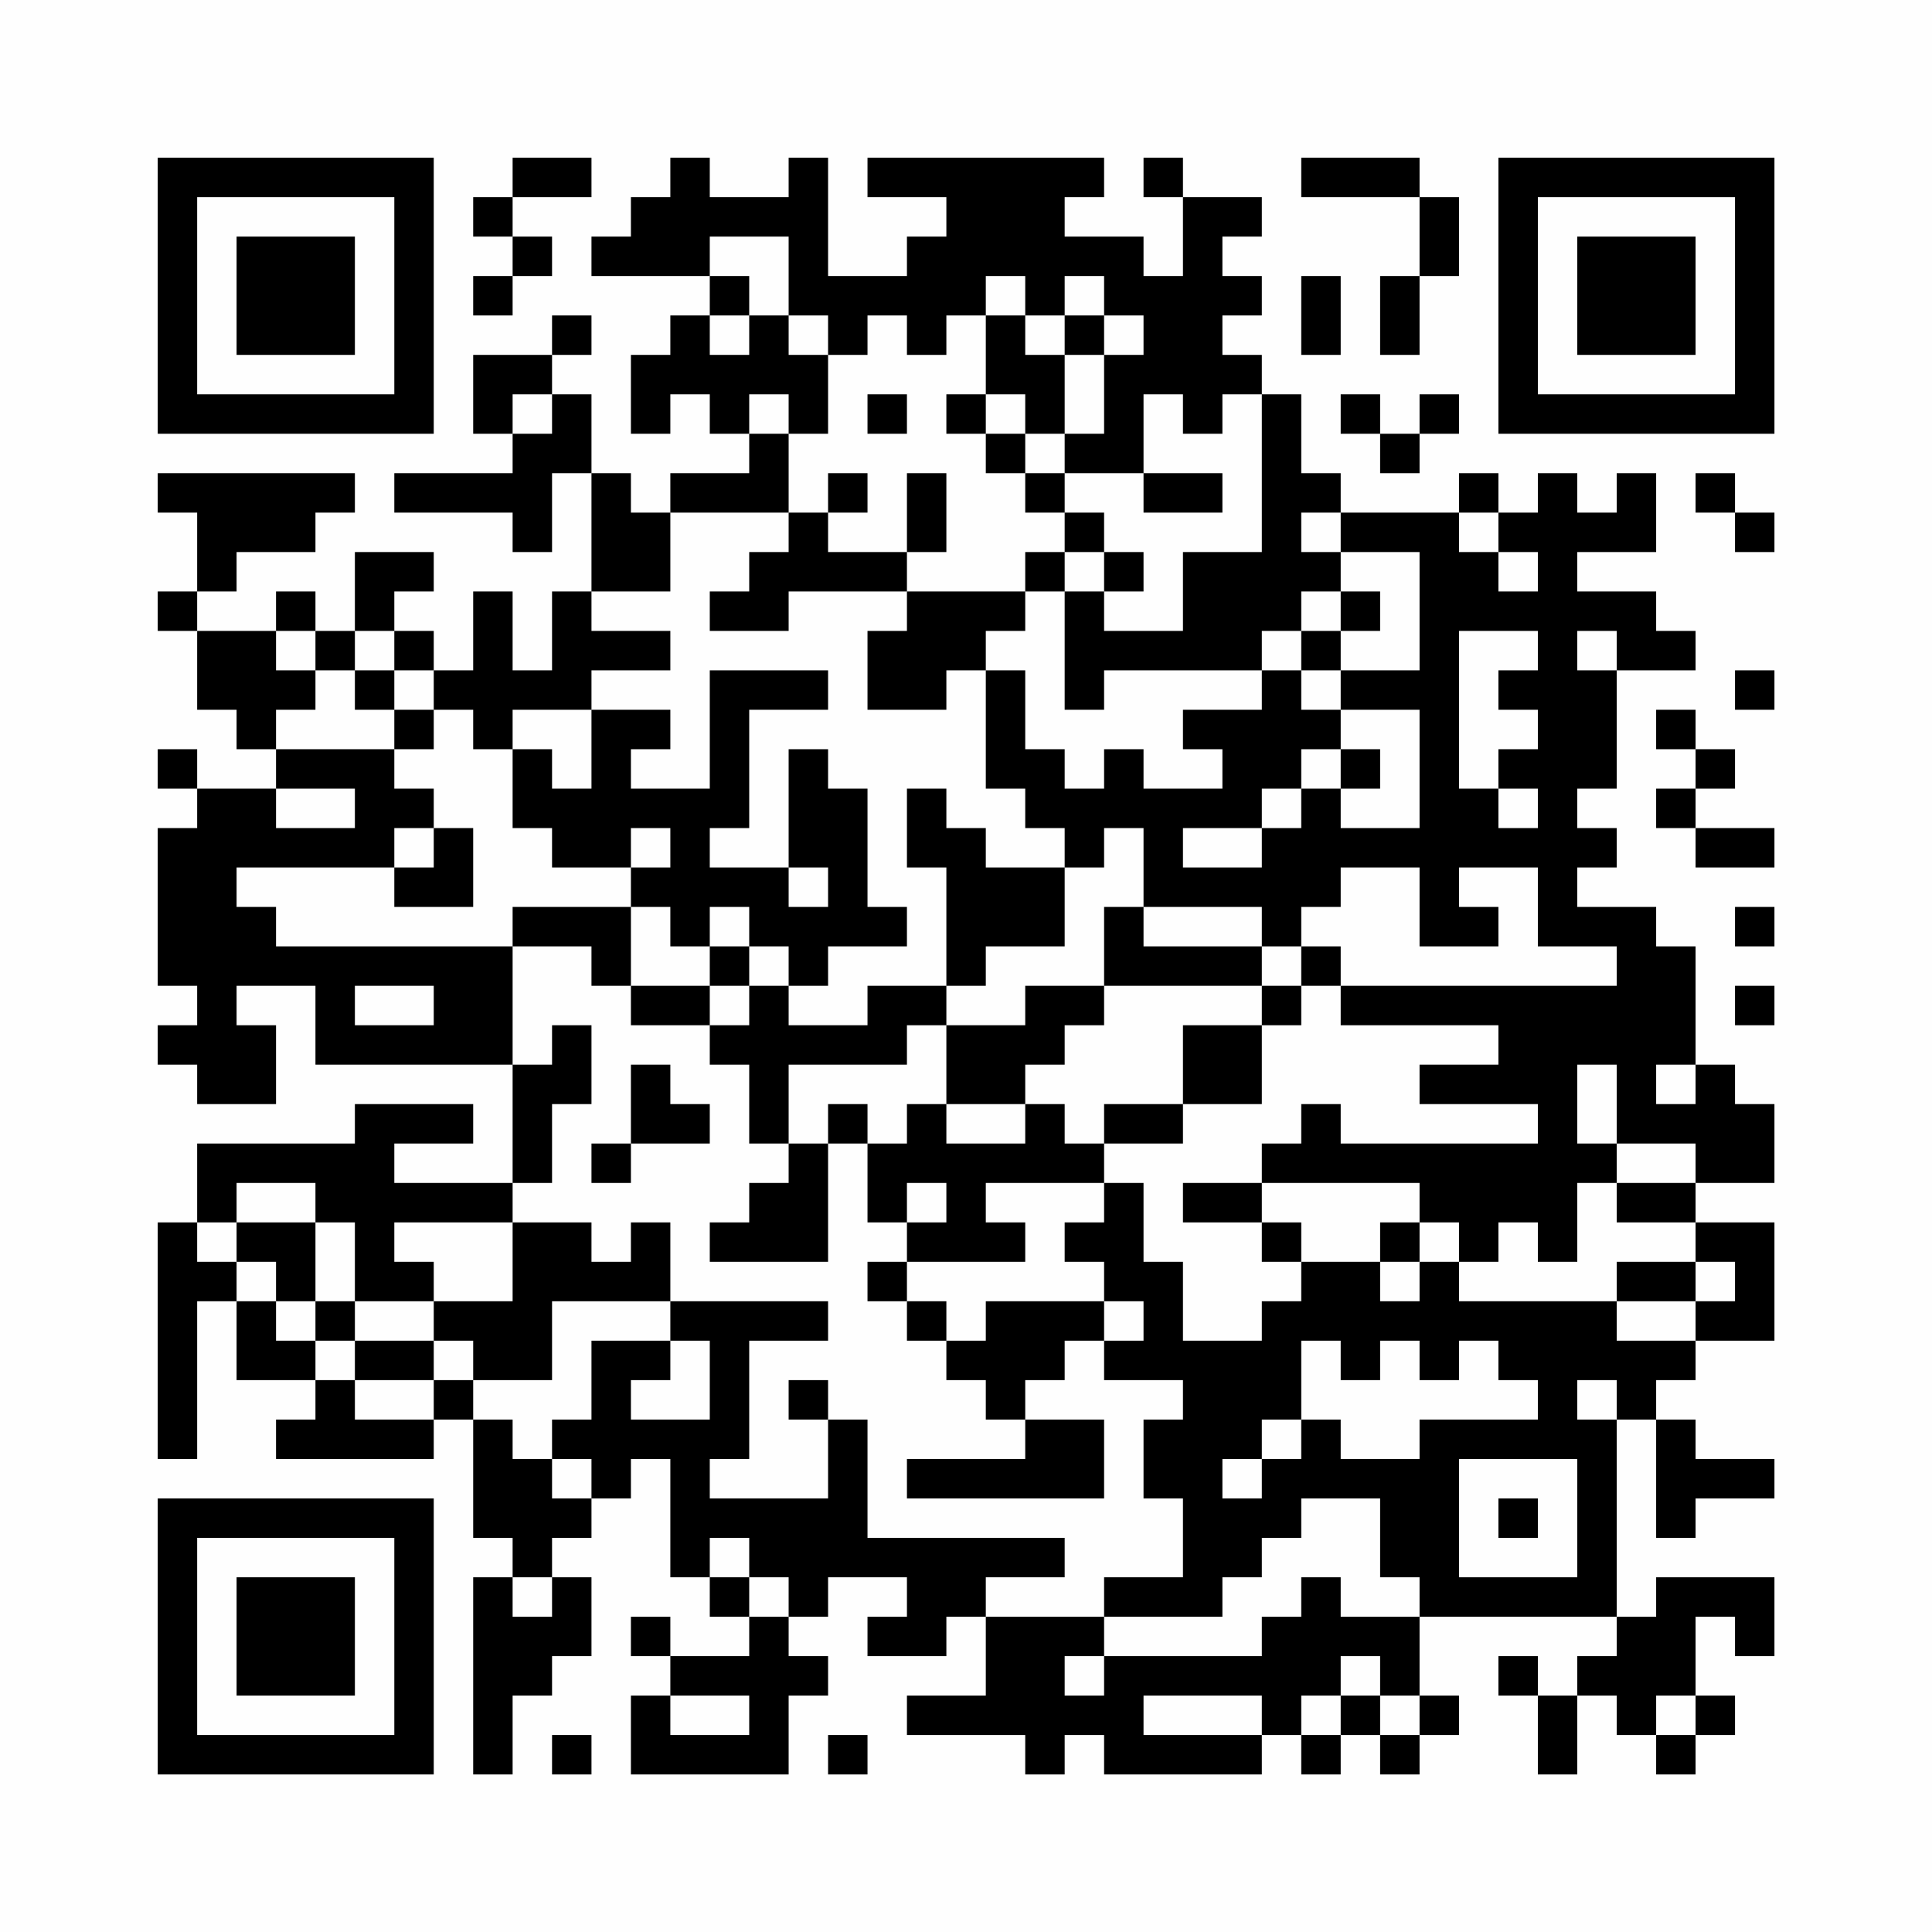 <?xml version="1.0" encoding="UTF-8"?>
<svg xmlns="http://www.w3.org/2000/svg" version="1.1" width="200" height="200" viewBox="0 0 200 200"><rect x="0" y="0" width="200" height="200" fill="#fefefe"/><g transform="scale(4.082)"><g transform="translate(4,4)"><path fill-rule="evenodd" d="M9 0L9 1L8 1L8 2L9 2L9 3L8 3L8 4L9 4L9 3L10 3L10 2L9 2L9 1L11 1L11 0ZM13 0L13 1L12 1L12 2L11 2L11 3L14 3L14 4L13 4L13 5L12 5L12 7L13 7L13 6L14 6L14 7L15 7L15 8L13 8L13 9L12 9L12 8L11 8L11 6L10 6L10 5L11 5L11 4L10 4L10 5L8 5L8 7L9 7L9 8L6 8L6 9L9 9L9 10L10 10L10 8L11 8L11 11L10 11L10 13L9 13L9 11L8 11L8 13L7 13L7 12L6 12L6 11L7 11L7 10L5 10L5 12L4 12L4 11L3 11L3 12L1 12L1 11L2 11L2 10L4 10L4 9L5 9L5 8L0 8L0 9L1 9L1 11L0 11L0 12L1 12L1 14L2 14L2 15L3 15L3 16L1 16L1 15L0 15L0 16L1 16L1 17L0 17L0 21L1 21L1 22L0 22L0 23L1 23L1 24L3 24L3 22L2 22L2 21L4 21L4 23L9 23L9 26L6 26L6 25L8 25L8 24L5 24L5 25L1 25L1 27L0 27L0 33L1 33L1 29L2 29L2 31L4 31L4 32L3 32L3 33L7 33L7 32L8 32L8 35L9 35L9 36L8 36L8 41L9 41L9 39L10 39L10 38L11 38L11 36L10 36L10 35L11 35L11 34L12 34L12 33L13 33L13 36L14 36L14 37L15 37L15 38L13 38L13 37L12 37L12 38L13 38L13 39L12 39L12 41L16 41L16 39L17 39L17 38L16 38L16 37L17 37L17 36L19 36L19 37L18 37L18 38L20 38L20 37L21 37L21 39L19 39L19 40L22 40L22 41L23 41L23 40L24 40L24 41L28 41L28 40L29 40L29 41L30 41L30 40L31 40L31 41L32 41L32 40L33 40L33 39L32 39L32 37L37 37L37 38L36 38L36 39L35 39L35 38L34 38L34 39L35 39L35 41L36 41L36 39L37 39L37 40L38 40L38 41L39 41L39 40L40 40L40 39L39 39L39 37L40 37L40 38L41 38L41 36L38 36L38 37L37 37L37 32L38 32L38 35L39 35L39 34L41 34L41 33L39 33L39 32L38 32L38 31L39 31L39 30L41 30L41 27L39 27L39 26L41 26L41 24L40 24L40 23L39 23L39 20L38 20L38 19L36 19L36 18L37 18L37 17L36 17L36 16L37 16L37 13L39 13L39 12L38 12L38 11L36 11L36 10L38 10L38 8L37 8L37 9L36 9L36 8L35 8L35 9L34 9L34 8L33 8L33 9L30 9L30 8L29 8L29 6L28 6L28 5L27 5L27 4L28 4L28 3L27 3L27 2L28 2L28 1L26 1L26 0L25 0L25 1L26 1L26 3L25 3L25 2L23 2L23 1L24 1L24 0L18 0L18 1L20 1L20 2L19 2L19 3L17 3L17 0L16 0L16 1L14 1L14 0ZM29 0L29 1L32 1L32 3L31 3L31 5L32 5L32 3L33 3L33 1L32 1L32 0ZM14 2L14 3L15 3L15 4L14 4L14 5L15 5L15 4L16 4L16 5L17 5L17 7L16 7L16 6L15 6L15 7L16 7L16 9L13 9L13 11L11 11L11 12L13 12L13 13L11 13L11 14L9 14L9 15L8 15L8 14L7 14L7 13L6 13L6 12L5 12L5 13L4 13L4 12L3 12L3 13L4 13L4 14L3 14L3 15L6 15L6 16L7 16L7 17L6 17L6 18L2 18L2 19L3 19L3 20L9 20L9 23L10 23L10 22L11 22L11 24L10 24L10 26L9 26L9 27L6 27L6 28L7 28L7 29L5 29L5 27L4 27L4 26L2 26L2 27L1 27L1 28L2 28L2 29L3 29L3 30L4 30L4 31L5 31L5 32L7 32L7 31L8 31L8 32L9 32L9 33L10 33L10 34L11 34L11 33L10 33L10 32L11 32L11 30L13 30L13 31L12 31L12 32L14 32L14 30L13 30L13 29L17 29L17 30L15 30L15 33L14 33L14 34L17 34L17 32L18 32L18 35L23 35L23 36L21 36L21 37L24 37L24 38L23 38L23 39L24 39L24 38L28 38L28 37L29 37L29 36L30 36L30 37L32 37L32 36L31 36L31 34L29 34L29 35L28 35L28 36L27 36L27 37L24 37L24 36L26 36L26 34L25 34L25 32L26 32L26 31L24 31L24 30L25 30L25 29L24 29L24 28L23 28L23 27L24 27L24 26L25 26L25 28L26 28L26 30L28 30L28 29L29 29L29 28L31 28L31 29L32 29L32 28L33 28L33 29L37 29L37 30L39 30L39 29L40 29L40 28L39 28L39 27L37 27L37 26L39 26L39 25L37 25L37 23L36 23L36 25L37 25L37 26L36 26L36 28L35 28L35 27L34 27L34 28L33 28L33 27L32 27L32 26L28 26L28 25L29 25L29 24L30 24L30 25L35 25L35 24L32 24L32 23L34 23L34 22L30 22L30 21L37 21L37 20L35 20L35 18L33 18L33 19L34 19L34 20L32 20L32 18L30 18L30 19L29 19L29 20L28 20L28 19L25 19L25 17L24 17L24 18L23 18L23 17L22 17L22 16L21 16L21 13L22 13L22 15L23 15L23 16L24 16L24 15L25 15L25 16L27 16L27 15L26 15L26 14L28 14L28 13L29 13L29 14L30 14L30 15L29 15L29 16L28 16L28 17L26 17L26 18L28 18L28 17L29 17L29 16L30 16L30 17L32 17L32 14L30 14L30 13L32 13L32 10L30 10L30 9L29 9L29 10L30 10L30 11L29 11L29 12L28 12L28 13L24 13L24 14L23 14L23 11L24 11L24 12L26 12L26 10L28 10L28 6L27 6L27 7L26 7L26 6L25 6L25 8L23 8L23 7L24 7L24 5L25 5L25 4L24 4L24 3L23 3L23 4L22 4L22 3L21 3L21 4L20 4L20 5L19 5L19 4L18 4L18 5L17 5L17 4L16 4L16 2ZM29 3L29 5L30 5L30 3ZM21 4L21 6L20 6L20 7L21 7L21 8L22 8L22 9L23 9L23 10L22 10L22 11L19 11L19 10L20 10L20 8L19 8L19 10L17 10L17 9L18 9L18 8L17 8L17 9L16 9L16 10L15 10L15 11L14 11L14 12L16 12L16 11L19 11L19 12L18 12L18 14L20 14L20 13L21 13L21 12L22 12L22 11L23 11L23 10L24 10L24 11L25 11L25 10L24 10L24 9L23 9L23 8L22 8L22 7L23 7L23 5L24 5L24 4L23 4L23 5L22 5L22 4ZM9 6L9 7L10 7L10 6ZM18 6L18 7L19 7L19 6ZM21 6L21 7L22 7L22 6ZM30 6L30 7L31 7L31 8L32 8L32 7L33 7L33 6L32 6L32 7L31 7L31 6ZM25 8L25 9L27 9L27 8ZM39 8L39 9L40 9L40 10L41 10L41 9L40 9L40 8ZM33 9L33 10L34 10L34 11L35 11L35 10L34 10L34 9ZM30 11L30 12L29 12L29 13L30 13L30 12L31 12L31 11ZM33 12L33 16L34 16L34 17L35 17L35 16L34 16L34 15L35 15L35 14L34 14L34 13L35 13L35 12ZM36 12L36 13L37 13L37 12ZM5 13L5 14L6 14L6 15L7 15L7 14L6 14L6 13ZM14 13L14 16L12 16L12 15L13 15L13 14L11 14L11 16L10 16L10 15L9 15L9 17L10 17L10 18L12 18L12 19L9 19L9 20L11 20L11 21L12 21L12 22L14 22L14 23L15 23L15 25L16 25L16 26L15 26L15 27L14 27L14 28L17 28L17 25L18 25L18 27L19 27L19 28L18 28L18 29L19 29L19 30L20 30L20 31L21 31L21 32L22 32L22 33L19 33L19 34L24 34L24 32L22 32L22 31L23 31L23 30L24 30L24 29L21 29L21 30L20 30L20 29L19 29L19 28L22 28L22 27L21 27L21 26L24 26L24 25L26 25L26 24L28 24L28 22L29 22L29 21L30 21L30 20L29 20L29 21L28 21L28 20L25 20L25 19L24 19L24 21L22 21L22 22L20 22L20 21L21 21L21 20L23 20L23 18L21 18L21 17L20 17L20 16L19 16L19 18L20 18L20 21L18 21L18 22L16 22L16 21L17 21L17 20L19 20L19 19L18 19L18 16L17 16L17 15L16 15L16 18L14 18L14 17L15 17L15 14L17 14L17 13ZM40 13L40 14L41 14L41 13ZM38 14L38 15L39 15L39 16L38 16L38 17L39 17L39 18L41 18L41 17L39 17L39 16L40 16L40 15L39 15L39 14ZM30 15L30 16L31 16L31 15ZM3 16L3 17L5 17L5 16ZM7 17L7 18L6 18L6 19L8 19L8 17ZM12 17L12 18L13 18L13 17ZM16 18L16 19L17 19L17 18ZM12 19L12 21L14 21L14 22L15 22L15 21L16 21L16 20L15 20L15 19L14 19L14 20L13 20L13 19ZM40 19L40 20L41 20L41 19ZM14 20L14 21L15 21L15 20ZM5 21L5 22L7 22L7 21ZM24 21L24 22L23 22L23 23L22 23L22 24L20 24L20 22L19 22L19 23L16 23L16 25L17 25L17 24L18 24L18 25L19 25L19 24L20 24L20 25L22 25L22 24L23 24L23 25L24 25L24 24L26 24L26 22L28 22L28 21ZM40 21L40 22L41 22L41 21ZM12 23L12 25L11 25L11 26L12 26L12 25L14 25L14 24L13 24L13 23ZM38 23L38 24L39 24L39 23ZM19 26L19 27L20 27L20 26ZM26 26L26 27L28 27L28 28L29 28L29 27L28 27L28 26ZM2 27L2 28L3 28L3 29L4 29L4 30L5 30L5 31L7 31L7 30L8 30L8 31L10 31L10 29L13 29L13 27L12 27L12 28L11 28L11 27L9 27L9 29L7 29L7 30L5 30L5 29L4 29L4 27ZM31 27L31 28L32 28L32 27ZM37 28L37 29L39 29L39 28ZM29 30L29 32L28 32L28 33L27 33L27 34L28 34L28 33L29 33L29 32L30 32L30 33L32 33L32 32L35 32L35 31L34 31L34 30L33 30L33 31L32 31L32 30L31 30L31 31L30 31L30 30ZM16 31L16 32L17 32L17 31ZM36 31L36 32L37 32L37 31ZM33 33L33 36L36 36L36 33ZM34 34L34 35L35 35L35 34ZM14 35L14 36L15 36L15 37L16 37L16 36L15 36L15 35ZM9 36L9 37L10 37L10 36ZM30 38L30 39L29 39L29 40L30 40L30 39L31 39L31 40L32 40L32 39L31 39L31 38ZM13 39L13 40L15 40L15 39ZM25 39L25 40L28 40L28 39ZM38 39L38 40L39 40L39 39ZM10 40L10 41L11 41L11 40ZM17 40L17 41L18 41L18 40ZM0 0L0 7L7 7L7 0ZM1 1L1 6L6 6L6 1ZM2 2L2 5L5 5L5 2ZM34 0L34 7L41 7L41 0ZM35 1L35 6L40 6L40 1ZM36 2L36 5L39 5L39 2ZM0 34L0 41L7 41L7 34ZM1 35L1 40L6 40L6 35ZM2 36L2 39L5 39L5 36Z" fill="#000000"/></g></g></svg>

